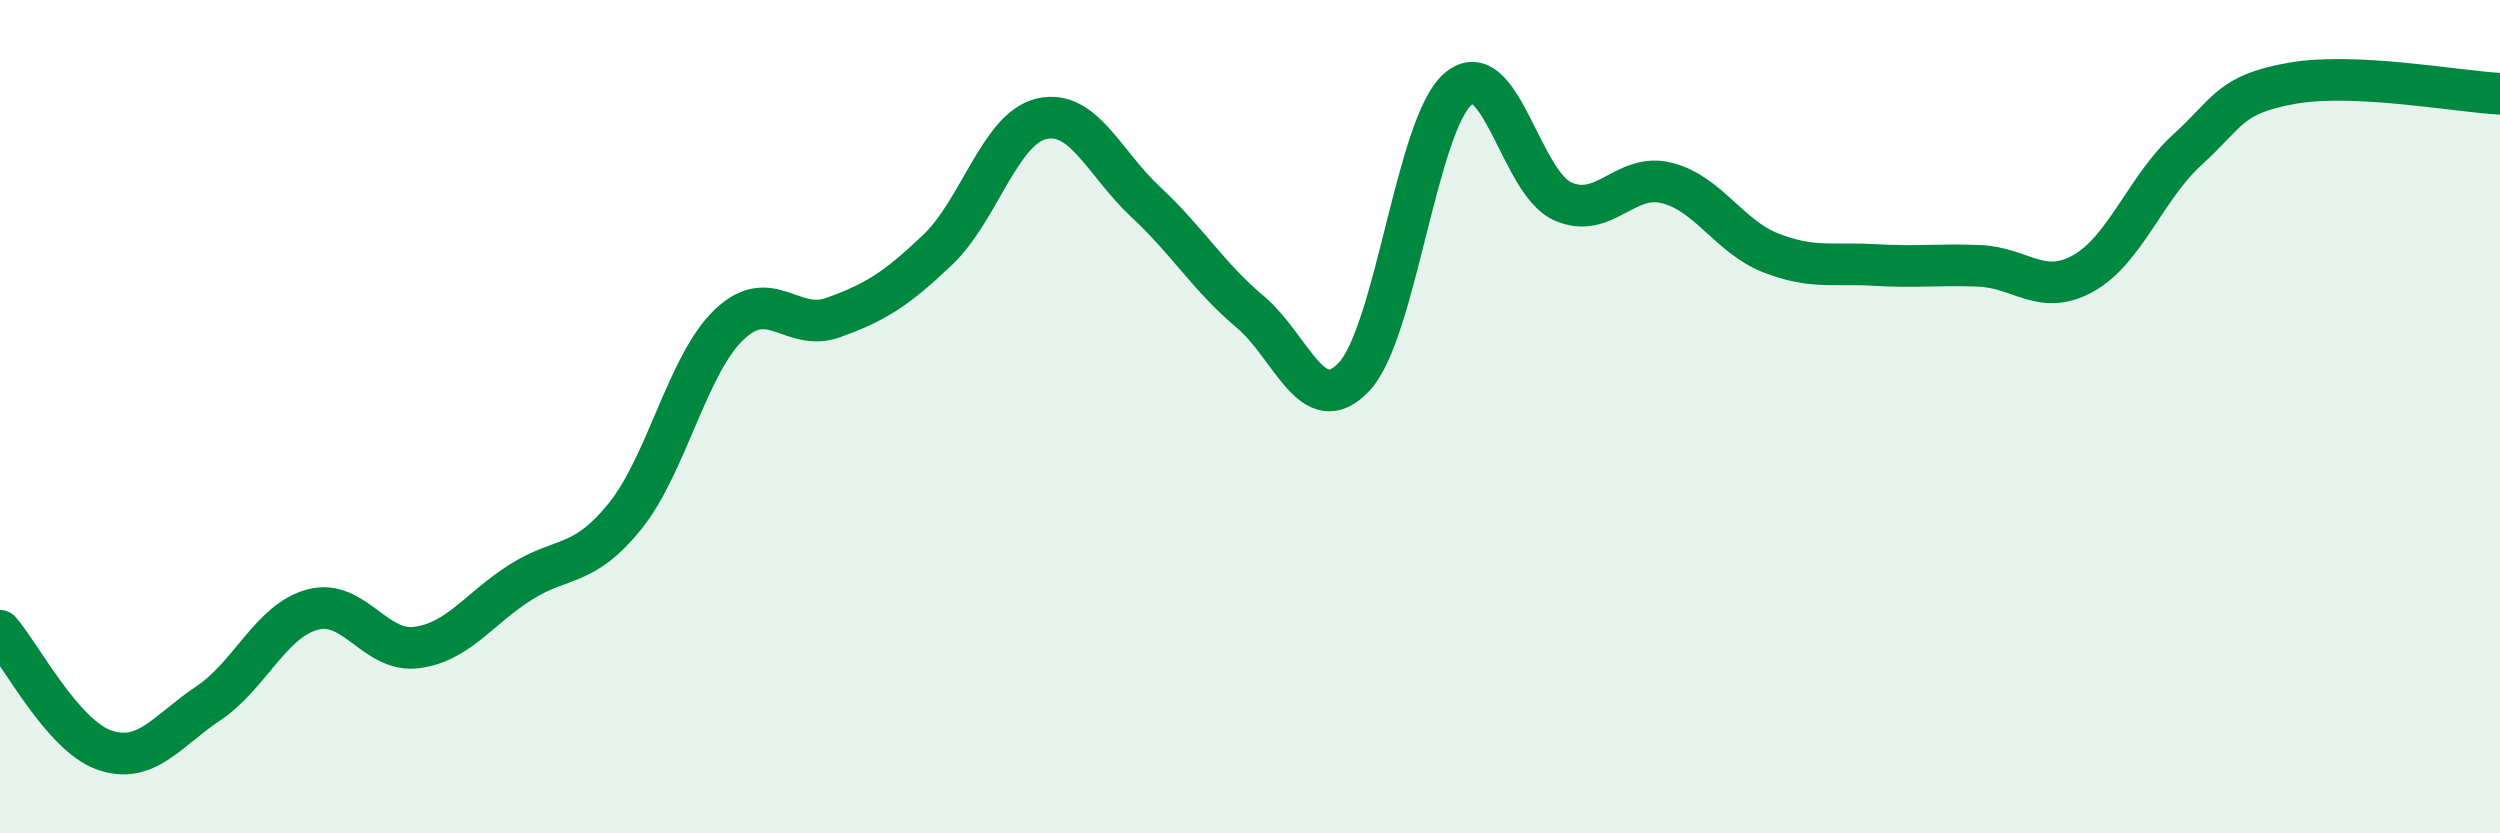 
    <svg width="60" height="20" viewBox="0 0 60 20" xmlns="http://www.w3.org/2000/svg">
      <path
        d="M 0,15.14 C 0.5,15.71 1.5,17.65 2.5,18 C 3.5,18.35 4,17.55 5,16.88 C 6,16.21 6.5,14.9 7.5,14.63 C 8.5,14.36 9,15.67 10,15.54 C 11,15.41 11.5,14.6 12.5,13.97 C 13.5,13.34 14,13.63 15,12.39 C 16,11.15 16.5,8.74 17.5,7.79 C 18.5,6.84 19,7.98 20,7.62 C 21,7.26 21.5,6.95 22.5,6 C 23.5,5.05 24,3.08 25,2.85 C 26,2.62 26.5,3.92 27.5,4.85 C 28.5,5.78 29,6.64 30,7.48 C 31,8.32 31.5,10.11 32.5,9.04 C 33.5,7.97 34,2.97 35,2.13 C 36,1.29 36.5,4.38 37.5,4.83 C 38.5,5.28 39,4.14 40,4.39 C 41,4.64 41.5,5.68 42.5,6.07 C 43.5,6.46 44,6.3 45,6.36 C 46,6.42 46.5,6.34 47.5,6.38 C 48.5,6.42 49,7.12 50,6.56 C 51,6 51.5,4.5 52.5,3.59 C 53.5,2.68 53.5,2.27 55,2 C 56.5,1.73 59,2.2 60,2.25L60 20L0 20Z"
        fill="#008740"
        opacity="0.1"
        stroke-linecap="round"
        stroke-linejoin="round"
      />
      <path
        d="M 0,15.14 C 0.5,15.71 1.5,17.65 2.5,18 C 3.5,18.35 4,17.55 5,16.88 C 6,16.21 6.5,14.9 7.5,14.63 C 8.5,14.36 9,15.67 10,15.54 C 11,15.41 11.5,14.6 12.5,13.97 C 13.5,13.34 14,13.63 15,12.39 C 16,11.15 16.5,8.74 17.5,7.79 C 18.5,6.84 19,7.98 20,7.62 C 21,7.26 21.5,6.95 22.5,6 C 23.5,5.05 24,3.08 25,2.85 C 26,2.62 26.5,3.92 27.5,4.85 C 28.5,5.78 29,6.64 30,7.48 C 31,8.32 31.5,10.11 32.5,9.04 C 33.5,7.97 34,2.97 35,2.13 C 36,1.29 36.5,4.38 37.5,4.83 C 38.5,5.28 39,4.14 40,4.39 C 41,4.64 41.5,5.68 42.5,6.07 C 43.5,6.46 44,6.3 45,6.36 C 46,6.42 46.5,6.34 47.5,6.38 C 48.5,6.42 49,7.12 50,6.56 C 51,6 51.5,4.5 52.5,3.59 C 53.5,2.68 53.5,2.27 55,2 C 56.5,1.73 59,2.2 60,2.25"
        stroke="#008740"
        stroke-width="1"
        fill="none"
        stroke-linecap="round"
        stroke-linejoin="round"
      />
    </svg>
  